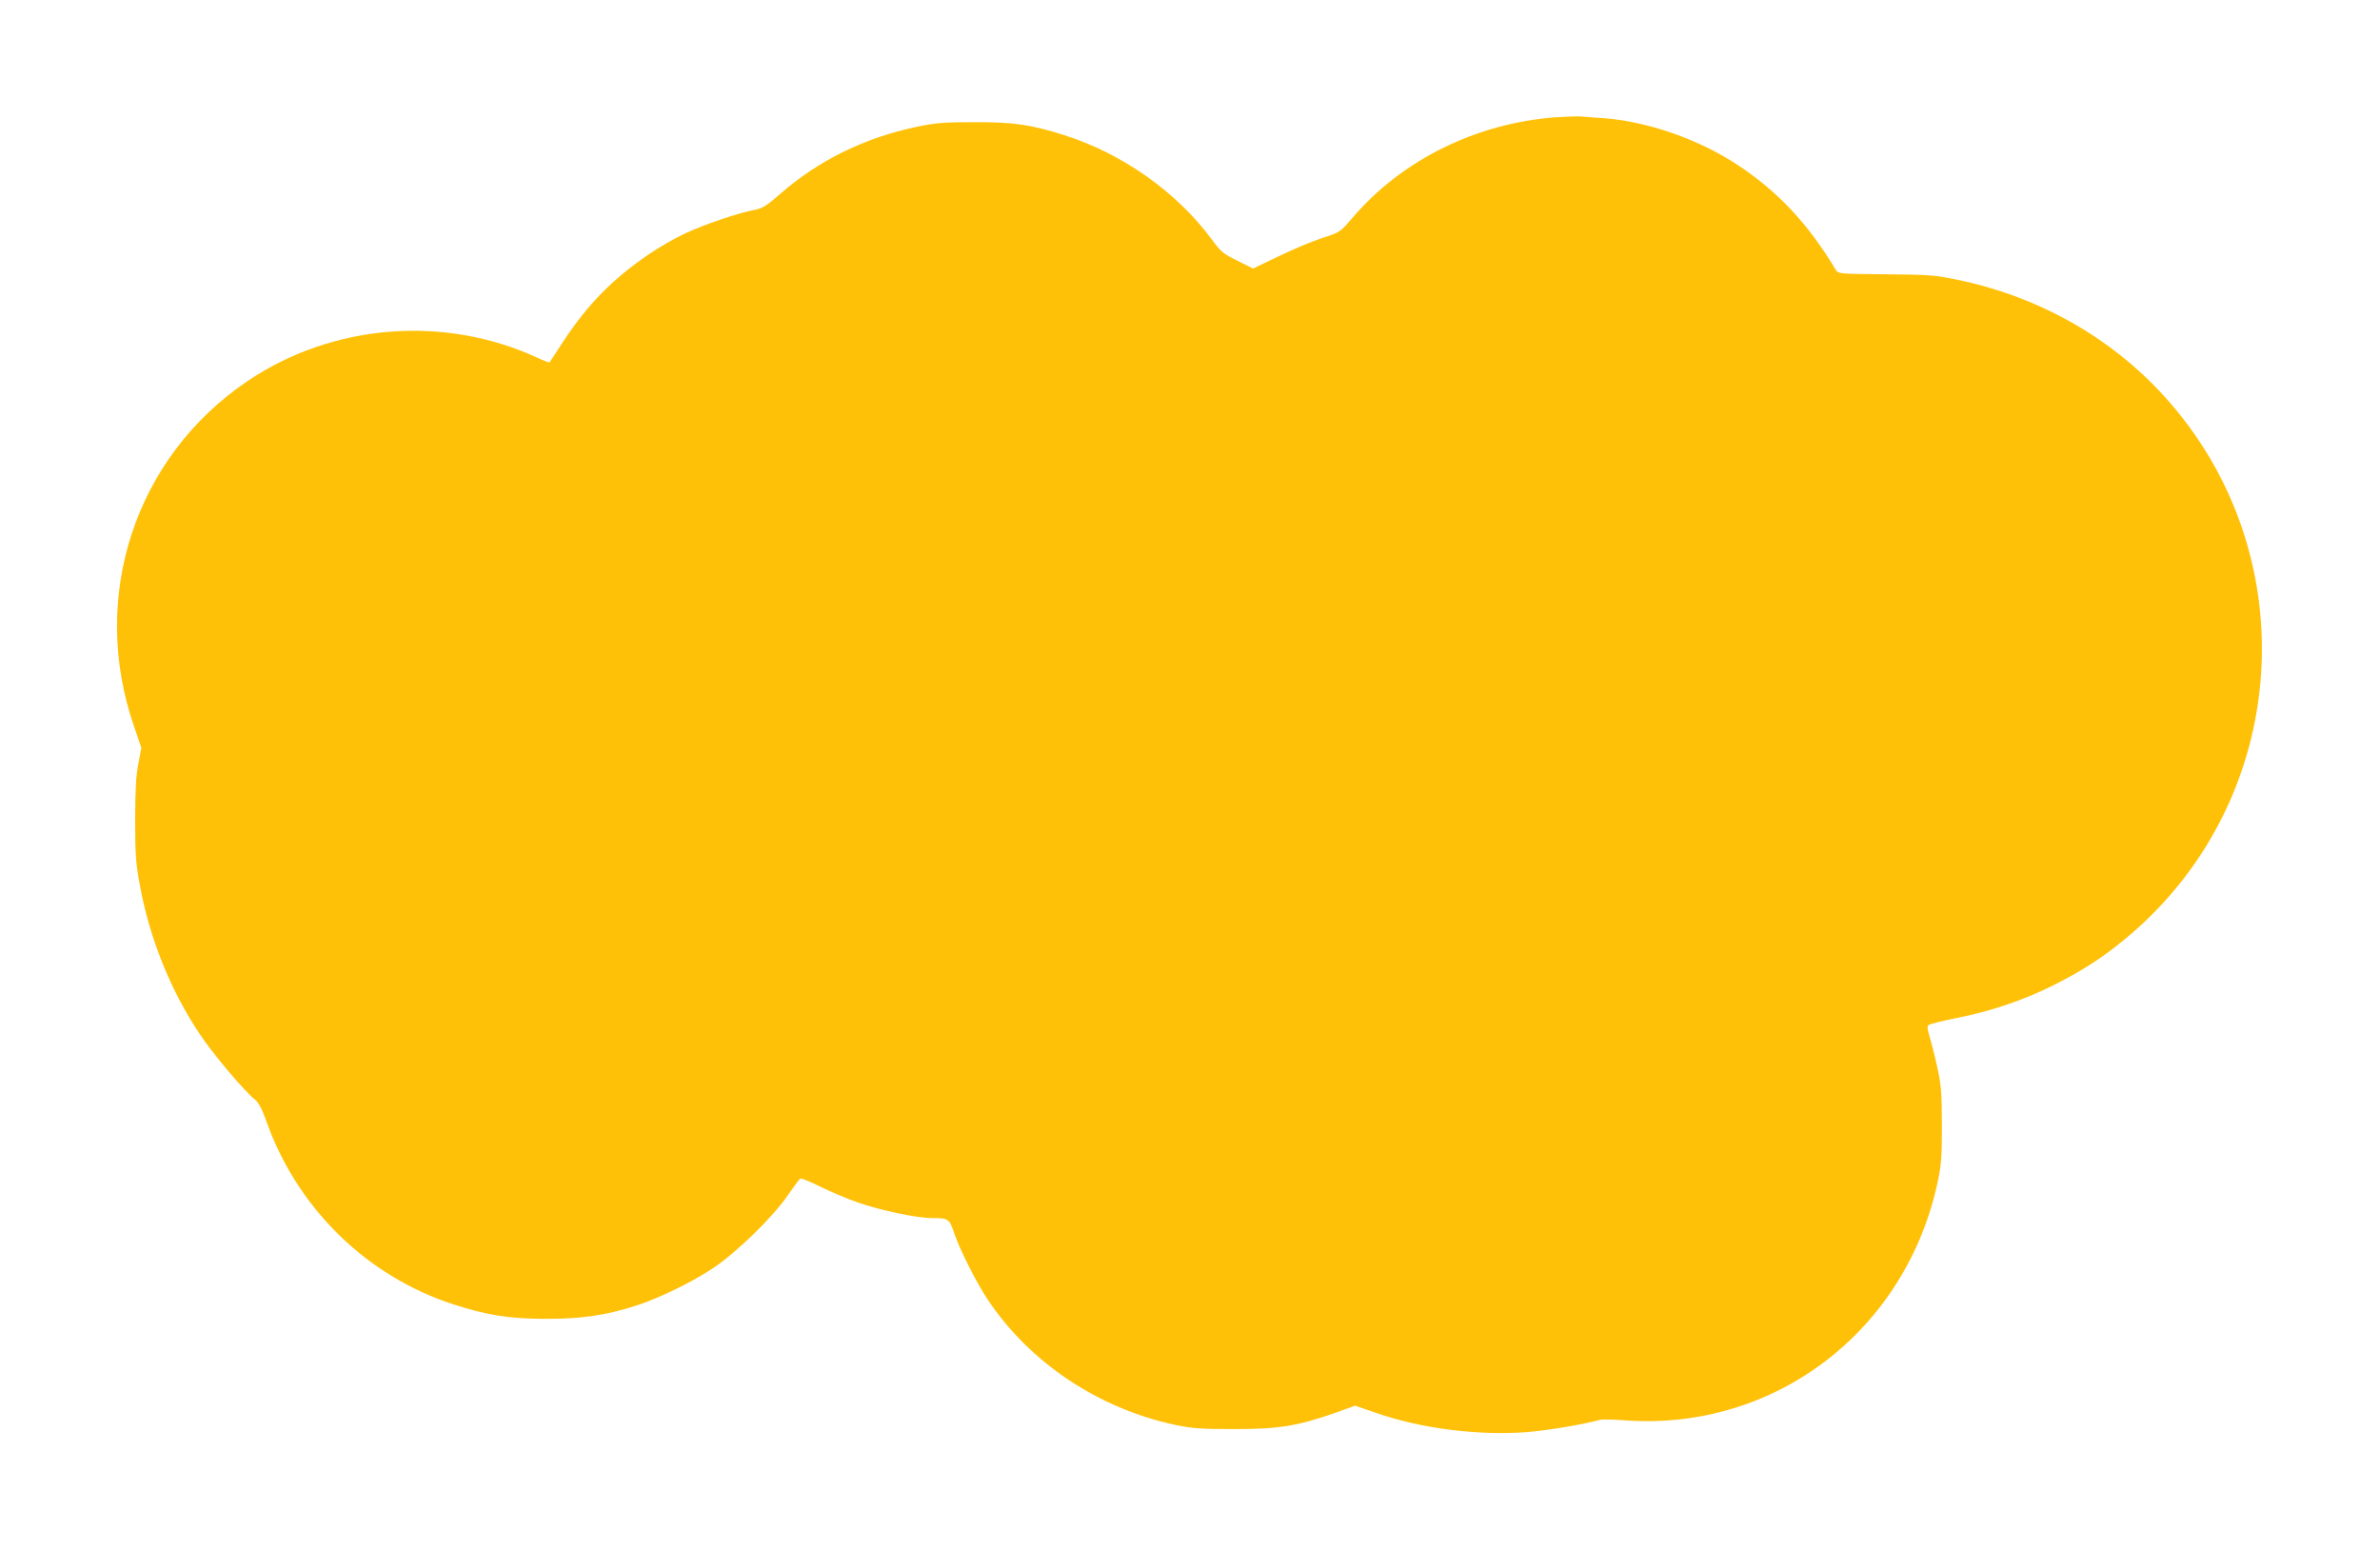 <?xml version="1.0" standalone="no"?>
<!DOCTYPE svg PUBLIC "-//W3C//DTD SVG 20010904//EN"
 "http://www.w3.org/TR/2001/REC-SVG-20010904/DTD/svg10.dtd">
<svg version="1.0" xmlns="http://www.w3.org/2000/svg"
 width="1280pt" height="834pt" viewBox="0 0 1280 834"
 preserveAspectRatio="xMidYMid meet">
<g transform="translate(0,834) scale(0.1,-0.1)"
fill="#ffc107" stroke="none">
<path d="M8363 7709 c-424 -32 -825 -230 -1089 -540 -67 -78 -67 -78 -163
-109 -53 -17 -158 -61 -234 -98 l-138 -66 -84 42 c-76 37 -89 48 -139 116
-187 253 -480 460 -791 559 -181 57 -274 71 -490 70 -165 0 -206 -4 -310 -26
-280 -60 -524 -180 -733 -363 -73 -64 -91 -74 -140 -84 -84 -16 -264 -77 -367
-125 -50 -23 -138 -73 -195 -112 -195 -133 -328 -268 -460 -468 -39 -60 -73
-112 -75 -114 -2 -1 -30 9 -62 24 -503 233 -1104 185 -1563 -125 -603 -408
-850 -1158 -610 -1854 l40 -117 -16 -87 c-13 -65 -17 -141 -17 -302 0 -191 3
-231 27 -360 52 -279 165 -559 319 -789 69 -105 243 -311 298 -354 20 -16 37
-48 60 -112 164 -468 538 -836 1004 -988 180 -59 304 -79 500 -79 186 -1 324
19 480 69 127 40 311 130 425 207 127 86 320 275 399 391 30 44 59 83 65 87 5
3 54 -16 109 -44 55 -27 145 -65 200 -84 118 -42 318 -84 396 -84 92 0 97 -4
122 -79 29 -88 120 -268 182 -361 227 -339 595 -584 1006 -672 91 -19 137 -23
316 -23 241 0 341 16 542 86 l111 40 116 -40 c243 -84 549 -122 811 -102 107
9 302 41 390 66 11 3 72 2 135 -3 805 -58 1512 482 1682 1286 19 91 22 136 22
307 -1 179 -4 212 -27 315 -14 63 -33 136 -41 162 -11 36 -12 49 -3 56 7 6 73
22 147 37 184 36 359 95 520 175 172 86 289 164 424 280 847 731 939 2009 207
2854 -291 336 -693 569 -1146 662 -119 25 -151 27 -384 29 -239 2 -255 3 -266
21 -148 247 -308 419 -522 562 -212 142 -495 241 -736 257 -45 3 -98 7 -117 9
-19 1 -81 -1 -137 -5z"/>
</g>
</svg>
